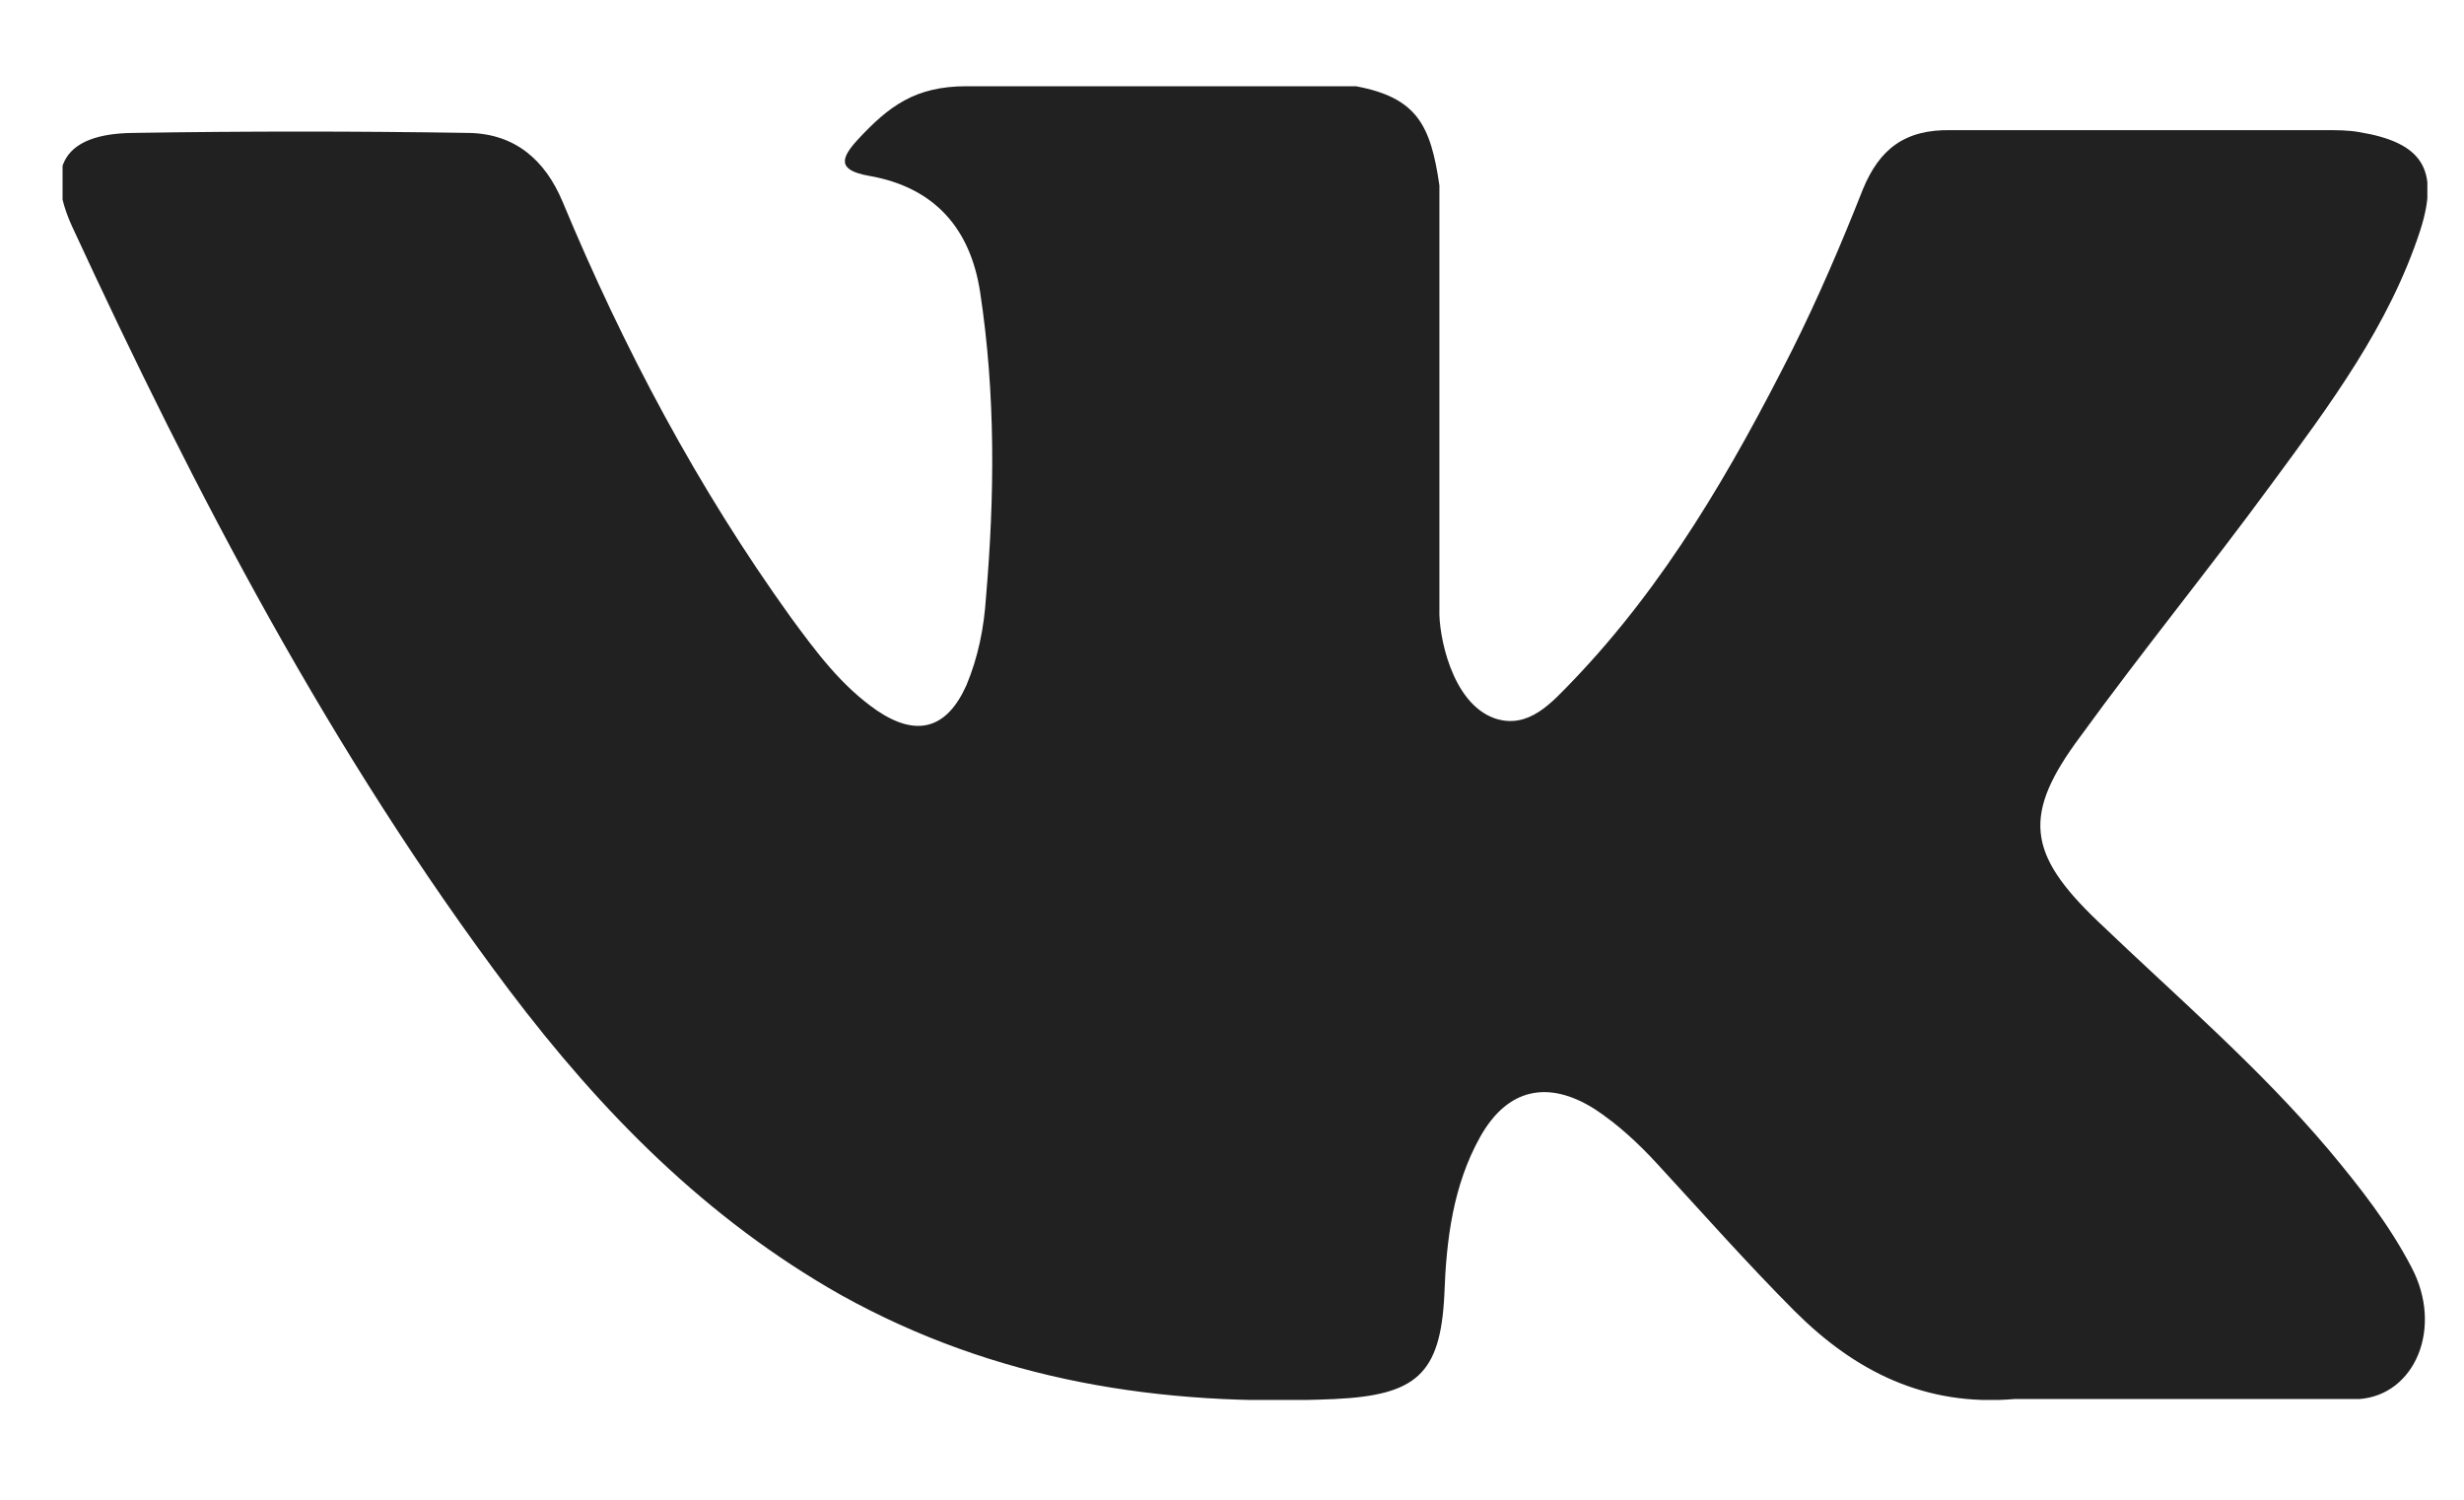 <svg width="23" height="14" viewBox="0 0 23 14" fill="none" xmlns="http://www.w3.org/2000/svg">
<g clip-path="url(#clip0)">
<path fill-rule="evenodd" clip-rule="evenodd" d="M19.583 8.601C20.317 9.304 21.087 9.963 21.74 10.737C22.03 11.084 22.302 11.431 22.511 11.832C22.81 12.401 22.538 13.024 22.021 13.06H18.803C17.969 13.131 17.316 12.802 16.754 12.241C16.31 11.796 15.893 11.324 15.467 10.862C15.295 10.675 15.104 10.497 14.887 10.354C14.452 10.078 14.071 10.159 13.817 10.612C13.563 11.066 13.5 11.573 13.482 12.09C13.445 12.828 13.219 13.024 12.457 13.06C10.835 13.131 9.294 12.891 7.852 12.09C6.592 11.378 5.613 10.381 4.752 9.242C3.093 7.035 1.824 4.605 0.673 2.114C0.419 1.553 0.6 1.25 1.235 1.241C2.286 1.224 3.329 1.224 4.38 1.241C4.806 1.25 5.087 1.491 5.251 1.882C5.822 3.253 6.511 4.552 7.381 5.762C7.617 6.083 7.852 6.403 8.188 6.634C8.559 6.884 8.84 6.804 9.022 6.394C9.13 6.136 9.185 5.86 9.203 5.584C9.285 4.632 9.294 3.68 9.149 2.728C9.058 2.131 8.722 1.749 8.115 1.642C7.807 1.589 7.852 1.473 8.006 1.304C8.296 0.992 8.541 0.805 9.022 0.805H12.657C13.228 0.912 13.355 1.17 13.436 1.731V5.691C13.427 5.914 13.545 6.563 13.953 6.706C14.27 6.812 14.488 6.554 14.678 6.359C15.549 5.451 16.165 4.383 16.727 3.271C16.972 2.781 17.189 2.274 17.389 1.767C17.543 1.393 17.779 1.206 18.214 1.215H21.713C21.813 1.215 21.921 1.215 22.021 1.233C22.61 1.33 22.773 1.58 22.592 2.149C22.302 3.039 21.749 3.778 21.205 4.516C20.625 5.308 20 6.074 19.419 6.875C18.875 7.604 18.921 7.969 19.583 8.601Z" fill="#212121"/>
</g>
<defs>
<clipPath id="clip0">
<rect width="22.074" height="12.263" fill="white" transform="translate(0.584 0.805)"/>
</clipPath>
</defs>
</svg>
